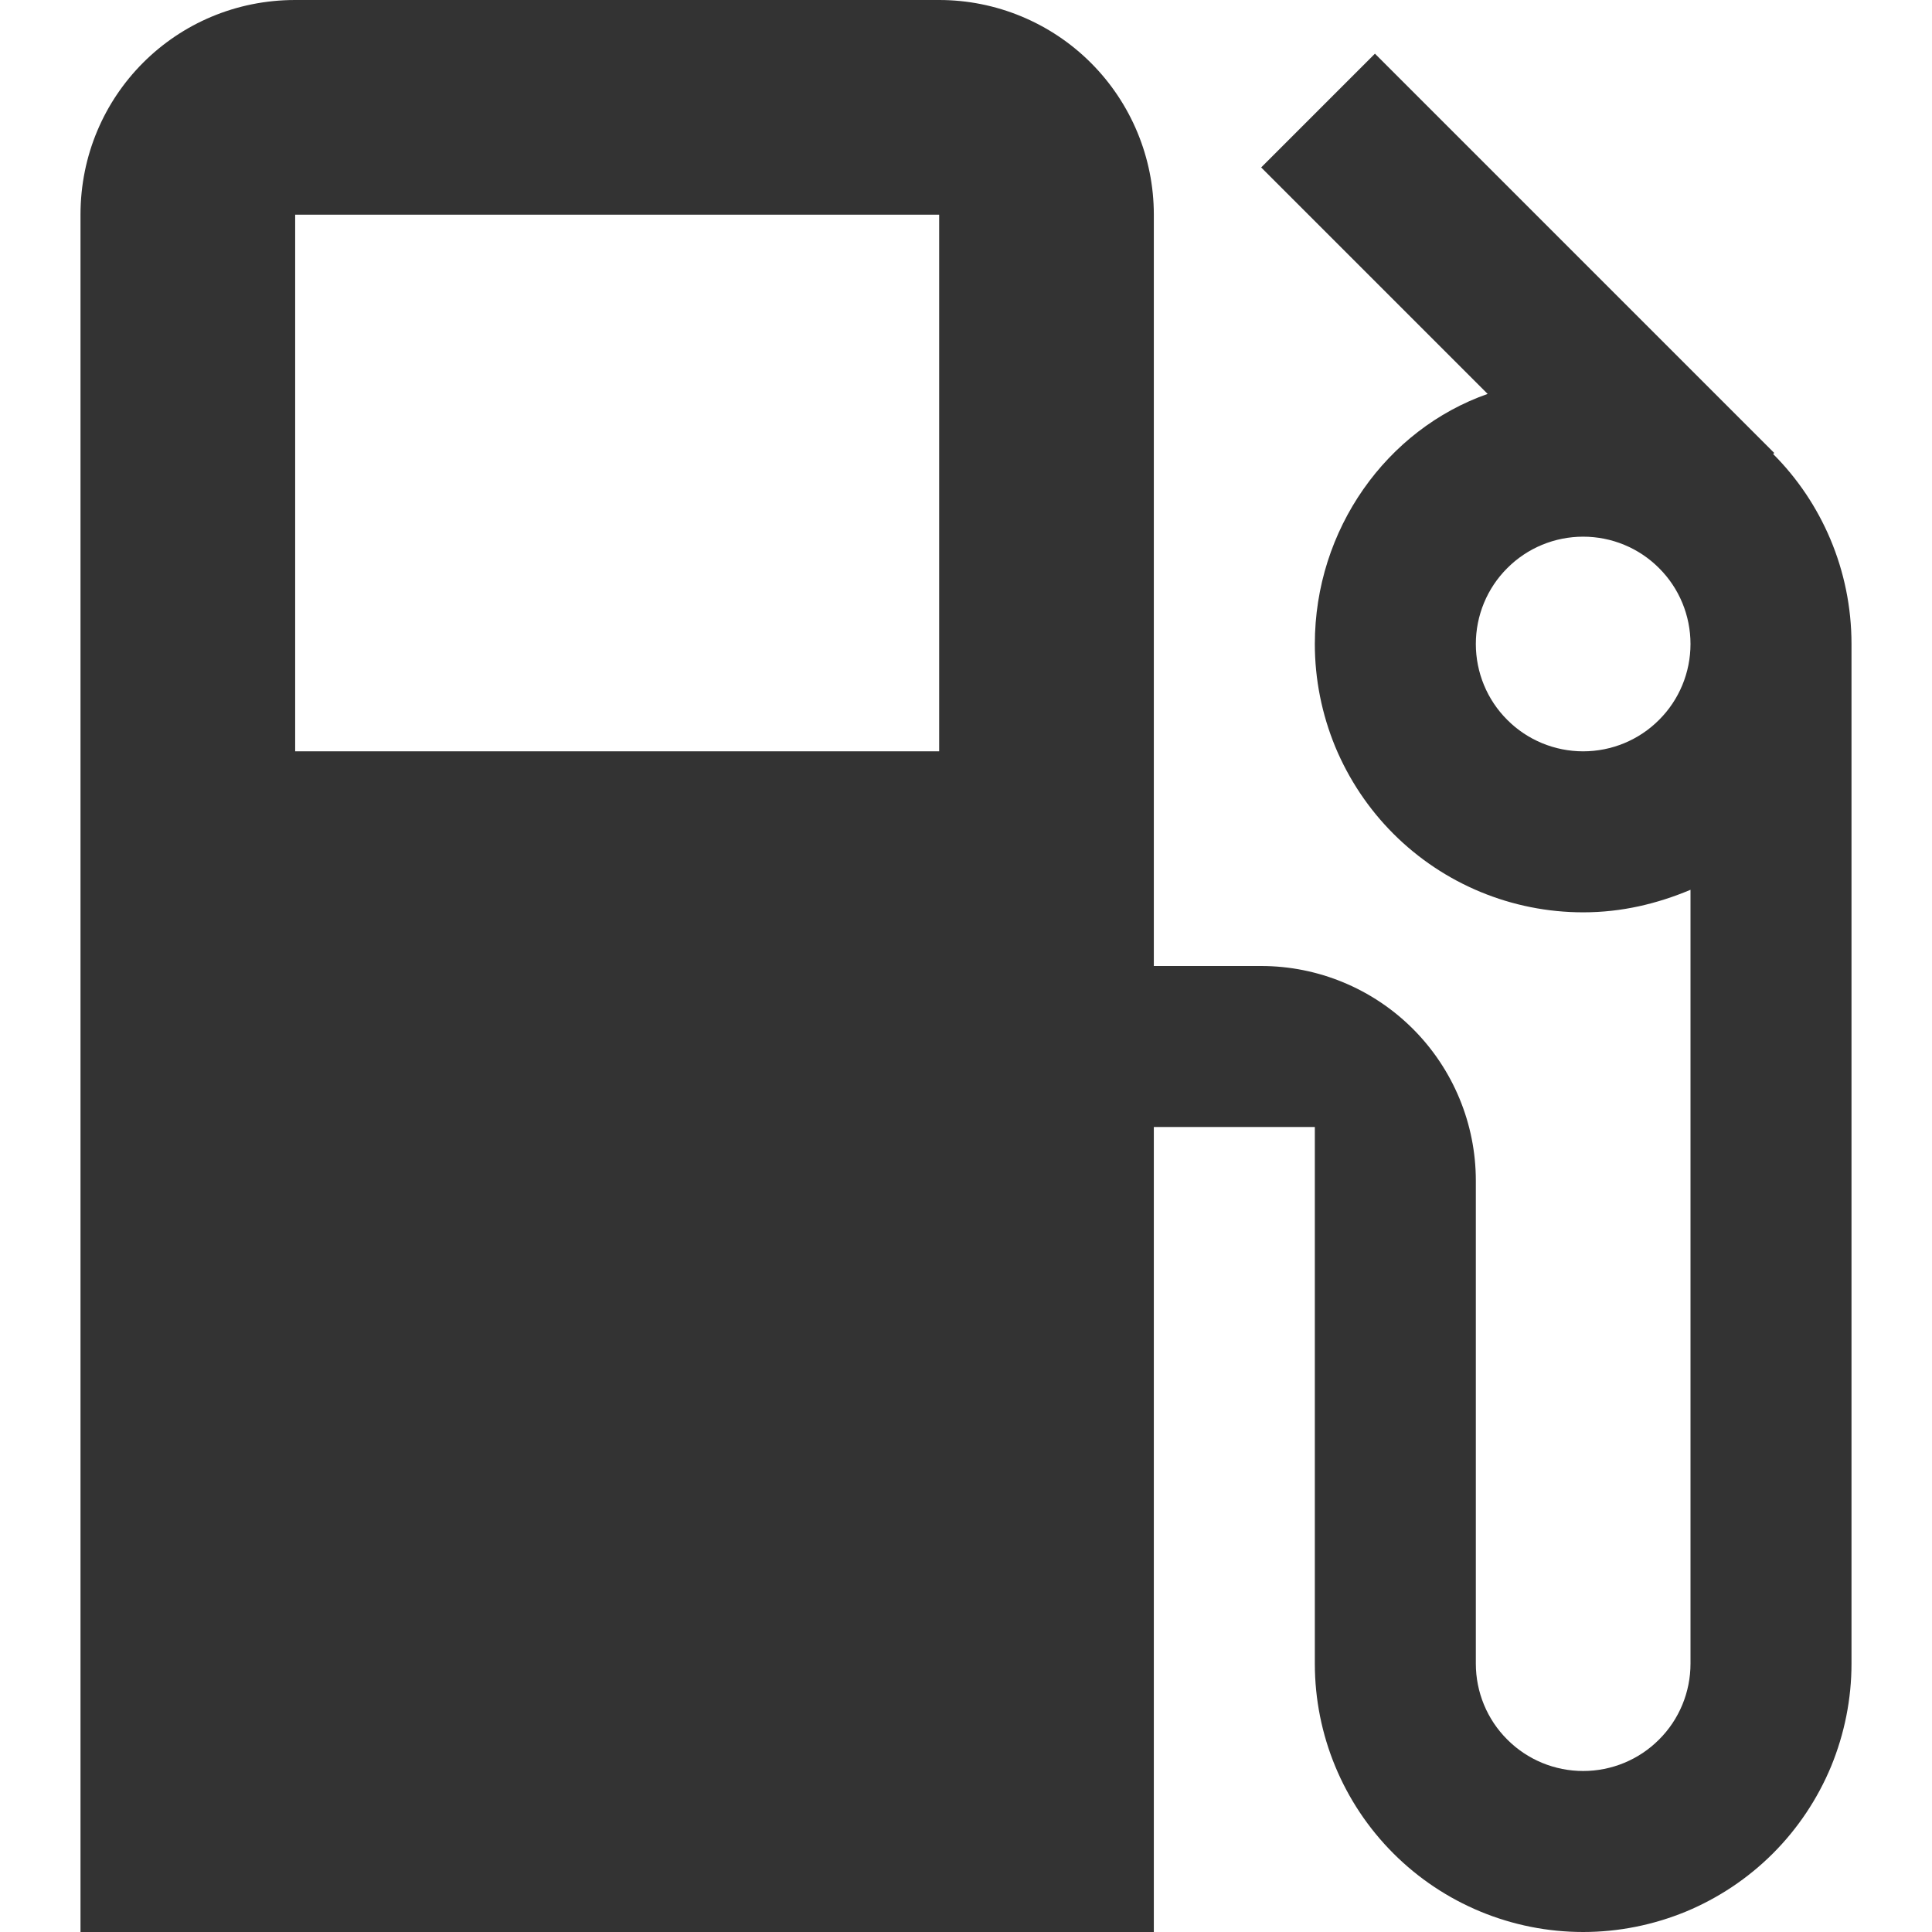 <svg width="18" height="18" viewBox="0 0 18 18" fill="none" xmlns="http://www.w3.org/2000/svg">
<path d="M14.75 7C14.485 7 14.23 6.895 14.043 6.707C13.855 6.52 13.75 6.265 13.75 6C13.75 5.735 13.855 5.48 14.043 5.293C14.23 5.105 14.485 5 14.75 5C15.015 5 15.27 5.105 15.457 5.293C15.645 5.48 15.75 5.735 15.75 6C15.75 6.265 15.645 6.52 15.457 6.707C15.27 6.895 15.015 7 14.75 7ZM8.75 7H2.75V2H8.75M16.52 4.23L16.53 4.22L12.81 0.5L11.75 1.56L13.86 3.67C12.92 4 12.25 4.93 12.25 6C12.25 6.328 12.315 6.653 12.44 6.957C12.566 7.26 12.75 7.536 12.982 7.768C13.451 8.237 14.087 8.5 14.75 8.5C15.11 8.5 15.44 8.42 15.75 8.29V15.5C15.75 15.765 15.645 16.02 15.457 16.207C15.27 16.395 15.015 16.5 14.75 16.5C14.485 16.5 14.23 16.395 14.043 16.207C13.855 16.02 13.75 15.765 13.75 15.5V11C13.75 10.47 13.539 9.961 13.164 9.586C12.789 9.211 12.28 9 11.75 9H10.75V2C10.75 1.47 10.539 0.961 10.164 0.586C9.789 0.211 9.28 0 8.75 0H2.75C1.64 0 0.75 0.89 0.75 2V18H10.75V10.5H12.25V15.5C12.25 16.163 12.513 16.799 12.982 17.268C13.451 17.737 14.087 18 14.75 18C15.078 18 15.403 17.935 15.707 17.81C16.01 17.684 16.286 17.5 16.518 17.268C16.75 17.036 16.934 16.76 17.06 16.457C17.185 16.153 17.25 15.828 17.25 15.5V6C17.25 5.31 16.97 4.68 16.52 4.23Z" fill="#333333"/>
</svg>
